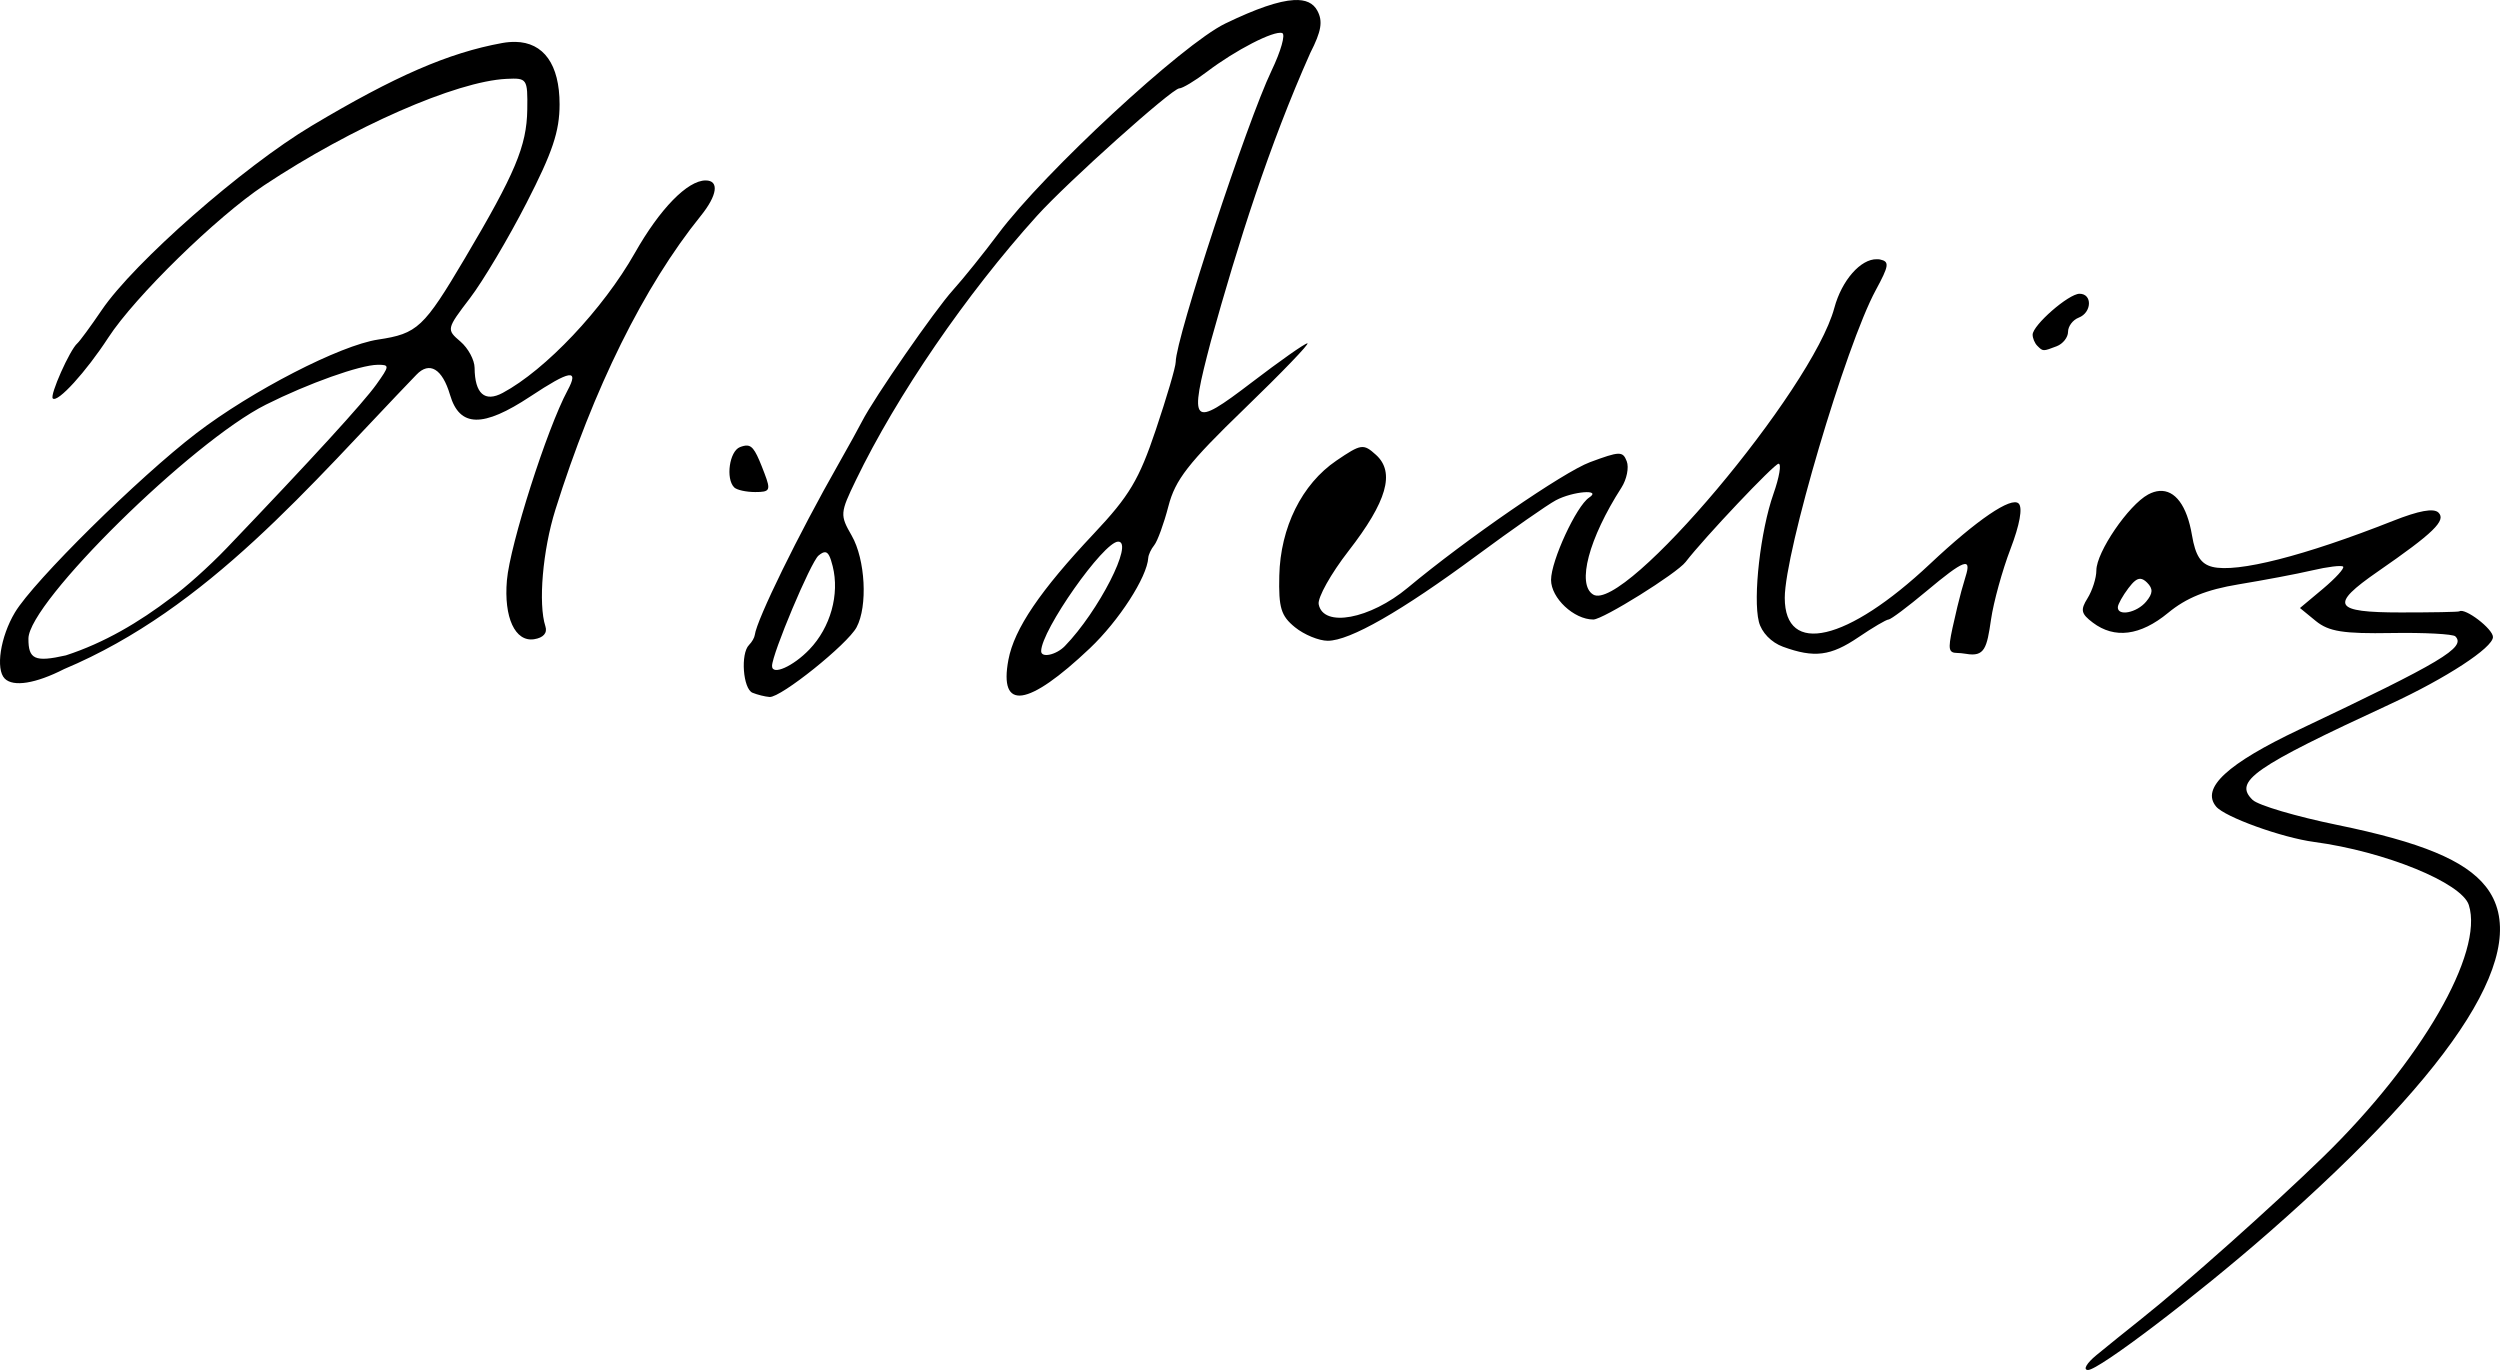 <svg xmlns="http://www.w3.org/2000/svg" xmlns:xlink="http://www.w3.org/1999/xlink" xml:space="preserve" width="156.046mm" height="85.513mm" style="shape-rendering:geometricPrecision; text-rendering:geometricPrecision; image-rendering:optimizeQuality; fill-rule:evenodd; clip-rule:evenodd" viewBox="0 0 15604.64 8551.27"> <defs>  <style type="text/css">       .fil0 {fill:black}     </style> </defs> <g id="Camada_x0020_1">    <g id="layer1">   <path id="path2461" class="fil0" d="M8076.28 0.46c-95.08,5.15 -234.87,52.99 -428.22,146.42 -266.05,128.55 -1129.17,927.8 -1415.94,1310.95 -90.97,121.56 -218.68,280.7 -284.55,353.62 -112.29,124.31 -491.25,670.98 -566.38,817.79 -18.66,36.47 -84.14,155.83 -146.42,265.23 -250.04,439.13 -511.41,972.57 -523.55,1069.19 -2.04,16.21 -17.68,43.94 -35.92,62.17 -54.05,54.05 -37.73,274.23 22.1,298.37 30.39,12.27 78.16,24.33 106.37,26.25 69.97,4.76 485.98,-328.8 542.89,-435.14 70.32,-131.38 54.9,-423.26 -30.39,-571.89 -74.03,-128.98 -73.3,-140.81 26.25,-346.72 255.9,-529.37 688.85,-1160.9 1129.97,-1649.39 189.74,-210.11 843.62,-795.68 888.24,-795.68 19.76,0 97.44,-46.43 172.67,-103.6 177.08,-134.59 418.63,-259.25 469.67,-241.75 22.04,7.56 -8.08,113.27 -66.31,234.83 -153.97,321.5 -598.13,1672.28 -598.13,1817.91 0,31.21 -56.41,221.99 -124.34,424.1 -104.2,310.1 -164.58,412 -386.79,647.87 -334.61,355.2 -496.92,593.93 -533.21,787.4 -60.19,320.89 120.68,295.45 508.35,-71.84 181.21,-171.69 357.32,-443.83 364.69,-564.99 1.13,-18.68 17.42,-54.42 37.3,-78.74 19.87,-24.31 60.1,-133.71 88.4,-243.13 42.62,-164.7 123.44,-269.23 473.82,-607.8 232.75,-224.9 409.83,-408.9 393.7,-408.9 -16.13,0 -172.43,110.44 -348.11,244.51 -376.51,287.33 -393.42,270.14 -254.18,-258.32 171.01,-615.18 362.93,-1220.37 620.25,-1798.57 69.46,-136.16 79.73,-197.48 44.2,-263.84 -25.58,-47.83 -72.46,-70.32 -146.43,-66.31zm-4859.72 261.08c-25.3,-0.4 -53.12,1.74 -81.5,6.9 -335.38,60.95 -670.61,206.91 -1189.39,516.64 -429.01,256.16 -1109.49,853.69 -1310.93,1150.71 -69.3,102.18 -137.84,195.04 -151.95,207.2 -47.05,40.48 -173.26,324.06 -153.34,343.97 29.74,29.74 207.62,-166.07 346.72,-379.89 166.29,-255.6 676.96,-754.23 972.5,-950.39 548.33,-363.96 1199.06,-649.47 1512.63,-664.44 129.02,-6.17 132.59,-1.54 129.85,192.01 -3.24,227.12 -75.81,398.55 -389.56,928.29 -256.54,433.17 -295.73,470.01 -541.5,506.96 -237.14,35.67 -787.98,319.54 -1134.12,584.34 -359.69,275.15 -1015.24,922.59 -1132.74,1118.93 -90.73,151.6 -121.97,354.61 -63.54,413.04 53.33,53.32 192.41,31.3 370.21,-59.42 901.36,-379.1 1535.11,-1148.75 2199.17,-1837.24 81.67,-85.81 161.86,-37.66 209.98,125.71 59.79,203.07 204.86,205.86 501.43,9.67 249.11,-164.78 305.53,-173.8 232.08,-37.31 -128.39,238.63 -359.32,962.51 -378.5,1185.25 -19.95,231.51 51.03,385.8 169.91,367.44 57.63,-8.89 83.86,-39 70.46,-80.11 -45.86,-140.69 -17.03,-475.37 62.15,-728 237.12,-756.54 554.14,-1396.81 907.58,-1834.49 103.86,-128.61 116.29,-221.02 30.4,-221.02 -113.1,0 -285.58,176.73 -442.06,453.1 -198.05,349.78 -557.79,730.21 -824.69,873.04 -112.34,60.13 -174.22,4.83 -175.44,-156.1 -0.37,-49.3 -39.76,-122.75 -88.4,-164.38 -87.64,-75.05 -87.99,-77.66 59.4,-270.76 81.8,-107.16 240.92,-375.51 353.64,-595.38 161.24,-314.53 205.82,-444.84 205.82,-614.72 0,-248.54 -99.26,-386.76 -276.27,-389.55zm8498.3 1356.53c-100.09,-2.21 -218.49,130.42 -265.22,303.9 -137.97,512.4 -1312.96,1908.03 -1505.71,1788.89 -102.95,-63.62 -27.1,-349.59 176.82,-667.2 33.04,-51.49 48.08,-125.47 33.14,-164.38 -24.76,-64.54 -44.46,-62.99 -229.3,5.51 -164.72,61.07 -774.12,480.74 -1136.88,783.25 -236.29,197.05 -528.57,251.38 -556.7,103.61 -7.75,-40.67 76.18,-190.88 186.48,-332.91 239.4,-308.28 291.95,-490.34 171.29,-599.52 -78.79,-71.31 -92.59,-69.19 -247.27,35.92 -215.69,146.55 -349.51,417.48 -356.4,718.31 -4.58,200.08 10.23,250.6 98.09,321.86 57.39,46.56 149.41,84.27 204.45,84.27 137.4,0 457.42,-182.82 929.67,-531.84 218.81,-161.71 441.42,-317.15 494.53,-345.34 105.86,-56.18 289.52,-70.79 207.21,-16.57 -79.45,52.31 -237.6,394.46 -237.6,513.86 0,113.53 142.88,247.29 263.84,247.29 60.05,0 520.7,-287.28 576.05,-359.17 116.73,-151.64 553.44,-613.34 580.18,-613.34 18.96,0 4.61,84.77 -31.76,187.87 -80.83,229.09 -128.97,647.89 -91.18,798.44 16.74,66.71 77.48,129.41 150.57,156.09 195.36,71.36 297.76,58.21 471.06,-59.39 89.57,-60.78 174.09,-110.5 187.86,-110.5 13.78,0 120.07,-79.58 236.22,-176.83 236.32,-197.87 283.77,-214.86 244.51,-91.17 -14.82,46.68 -37.83,131.23 -51.11,187.87 -50.32,214.49 -61.4,267.06 -31.78,283.19 16.14,8.78 37.9,2.67 85.65,11.04 116.56,20.47 130.29,-35.99 156.09,-214.1 15.86,-109.42 70.74,-307.82 121.56,-440.67 57.64,-150.63 77.01,-257.29 51.13,-283.19 -45.4,-45.38 -260.22,101 -553.95,377.12 -516.22,485.29 -906.2,576.23 -906.2,211.36 0,-285.98 380.88,-1575.04 567.76,-1920.15 83.44,-154.05 87.48,-179 26.25,-192.01 -6.48,-1.37 -12.66,-1.22 -19.35,-1.37zm1265.36 215.49c-68,0 -292.85,196.36 -292.85,255.55 0,21.44 12.8,52.86 29.01,69.09 35.87,35.87 34.98,35.98 121.56,2.75 38.46,-14.75 70.45,-55.16 70.45,-89.78 0,-34.64 29.84,-74.42 66.32,-88.42 82.6,-31.71 86.76,-149.19 5.51,-149.19zm-10622.9 443.42c75.87,-0.6 74.73,6.37 -8.29,122.95 -79.84,112.16 -399.4,462.07 -933.81,1020.85 -109.4,114.39 -264.93,253.25 -345.34,309.43 -203.19,154.66 -419.1,282.4 -658.93,360.54 -193.66,43.68 -234.19,24.46 -233.45,-104.98 1.28,-225.87 1018.59,-1227.67 1482.23,-1460.13 264.77,-132.76 587.71,-247.77 697.59,-248.66zm2305.55 504.21c-12.6,-0.53 -26.42,2.86 -44.21,9.68 -65.58,25.16 -90.27,197.04 -35.91,251.41 16.21,16.2 75.1,29.02 131.22,29.02 92.08,0 98.12,-10.6 58.03,-116.05 -49.42,-130 -71.34,-172.45 -109.13,-174.06zm8816.04 283.19c-22.42,1.69 -45.91,8.89 -70.45,22.1 -122.73,66.13 -323.25,360.08 -323.25,473.82 0,47.88 -25.47,126.36 -55.25,174.06 -45.6,72.99 -40.35,96.4 33.14,151.95 135.28,102.26 296.09,82.3 469.68,-60.78 113.64,-93.68 238.41,-144.8 440.67,-178.2 155.31,-25.65 362.04,-64.39 458.61,-87.03 96.57,-22.64 183.59,-33.3 193.4,-23.49 9.81,9.82 -46.75,71.71 -125.7,138.15l-143.67 120.18 99.46 81.49c80.98,65.58 171.6,79.73 472.43,74.6 204.4,-3.47 383.38,6.27 397.85,20.72 68.8,68.82 -86.21,160.72 -971.13,580.19 -452.71,214.6 -617.74,366.94 -522.16,482.1 54.51,65.7 410.64,194.12 611.97,221.02 440.87,58.91 921.5,254.82 965.57,393.71 94.52,297.77 -297.22,976.3 -908.95,1572.01 -317.94,309.62 -857.45,790.07 -1129.98,1007.05 -96.4,76.73 -225.16,180.6 -285.94,230.67 -61.25,50.48 -84.83,91.74 -52.5,92.56 66.61,1.69 678.83,-464.04 1129.98,-859.22 1190.57,-1042.84 1652.38,-1778.09 1353.77,-2157.73 -129.28,-164.37 -403.65,-277.81 -928.31,-385.41 -255.27,-52.36 -492.84,-122.38 -527.68,-156.09 -119.99,-116.15 2.19,-201.77 859.22,-598.15 347.43,-160.68 640.97,-351.92 640.97,-418.57 0,-50.85 -174.59,-184.15 -209.97,-160.24 -6.08,4.11 -170.18,6.92 -364.69,6.92 -421.95,0 -447.57,-45.36 -143.66,-255.57 347.54,-240.37 427.55,-318.39 378.5,-367.44 -29.84,-29.84 -122.97,-12.23 -283.19,51.11 -555.61,219.68 -974.5,326 -1128.59,287.33 -71.67,-18 -105.47,-69.57 -127.09,-197.53 -31.34,-185.49 -105.94,-283.56 -203.06,-276.29zm-6499.46 316.33c99.9,0 -122.13,435.14 -332.9,652.02 -53.95,55.52 -147.81,75.78 -147.81,31.78 0,-129.15 389.71,-683.8 480.71,-683.8zm-1827.56 66.31c19.08,2.56 31.22,29.81 45.57,87.03 44.13,175.8 -13.65,382.26 -145.03,519.41 -101.72,106.14 -233.47,164.75 -233.47,103.6 0,-74.74 241.85,-649.27 290.11,-689.32 17.74,-14.72 31.35,-22.25 42.82,-20.72zm8208.22 165.77c13.21,0.72 26.98,9.04 41.43,23.49 38.54,38.53 37.24,67.28 -5.51,118.79 -58.19,70.11 -179.34,93.63 -176.83,34.54 0.78,-18.23 30.52,-71.48 66.31,-118.79 30.72,-40.63 52.56,-59.21 74.6,-58.03z"></path>  </g> </g></svg>